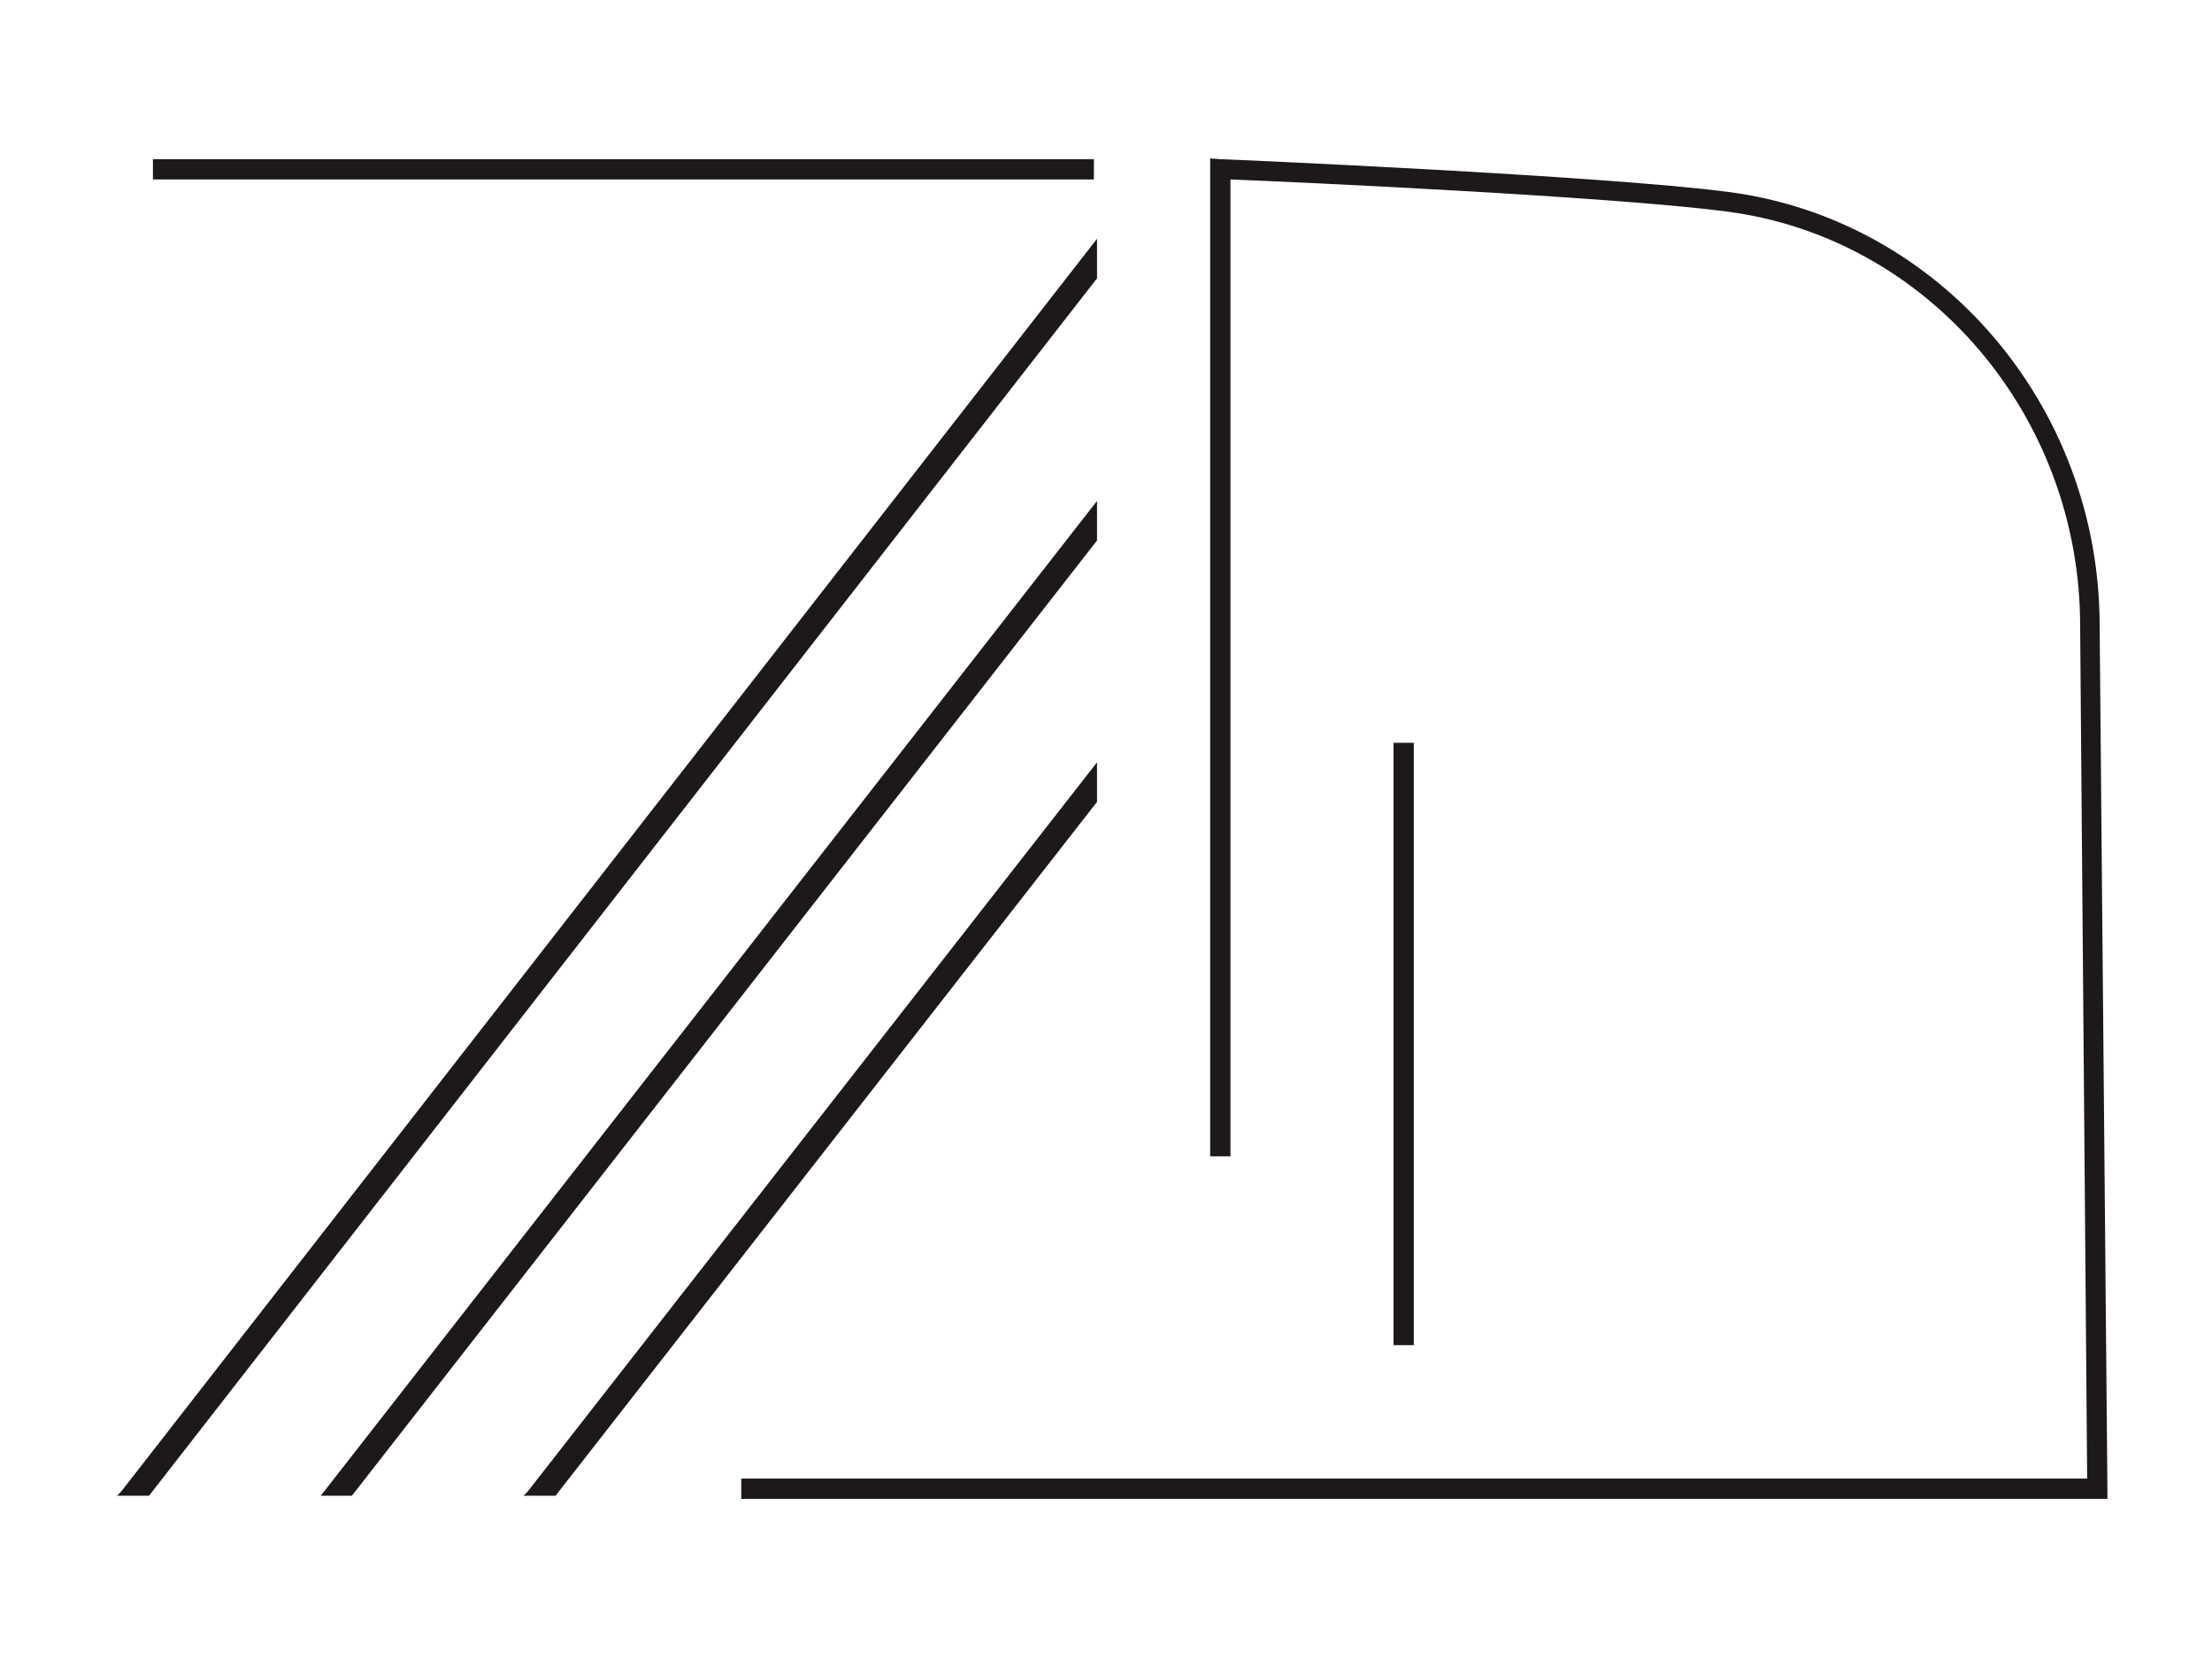 <?xml version="1.0" encoding="UTF-8"?> <svg xmlns="http://www.w3.org/2000/svg" xmlns:xlink="http://www.w3.org/1999/xlink" version="1.1" id="Слой_1" x="0px" y="0px" viewBox="0 0 283.5 212.6" style="enable-background:new 0 0 283.5 212.6;" xml:space="preserve"> <style type="text/css"> .st0{fill:#1E1919;} </style> <g> <rect x="19.6" y="20.4" class="st0" width="120.6" height="2.6"></rect> <rect x="178.6" y="95.2" class="st0" width="2.6" height="77.2"></rect> <path class="st0" d="M270.1,191.4l-1-111.2c0-28.2-20.5-52.1-47.6-55.6c-16-2.1-64.6-4.2-65.1-4.2l-1.3-0.1v127.9h2.6V23 c7.9,0.3,49.1,2.2,63.5,4.1c25.9,3.3,45.4,26.2,45.4,53.1l0.9,109.3H95v2.6h175.1L270.1,191.4L270.1,191.4z"></path> <polygon class="st0" points="140.6,35.7 140.6,30.6 15.5,191.2 15,191.7 19.1,191.7 140.5,35.8 "></polygon> <polygon class="st0" points="140.6,69.3 140.6,64.2 41.5,191.2 41.1,191.7 45.1,191.7 140.5,69.4 "></polygon> <polygon class="st0" points="140.6,102.8 140.6,97.7 67.6,191.2 67.1,191.7 71.2,191.7 140.5,102.9 "></polygon> </g> </svg> 